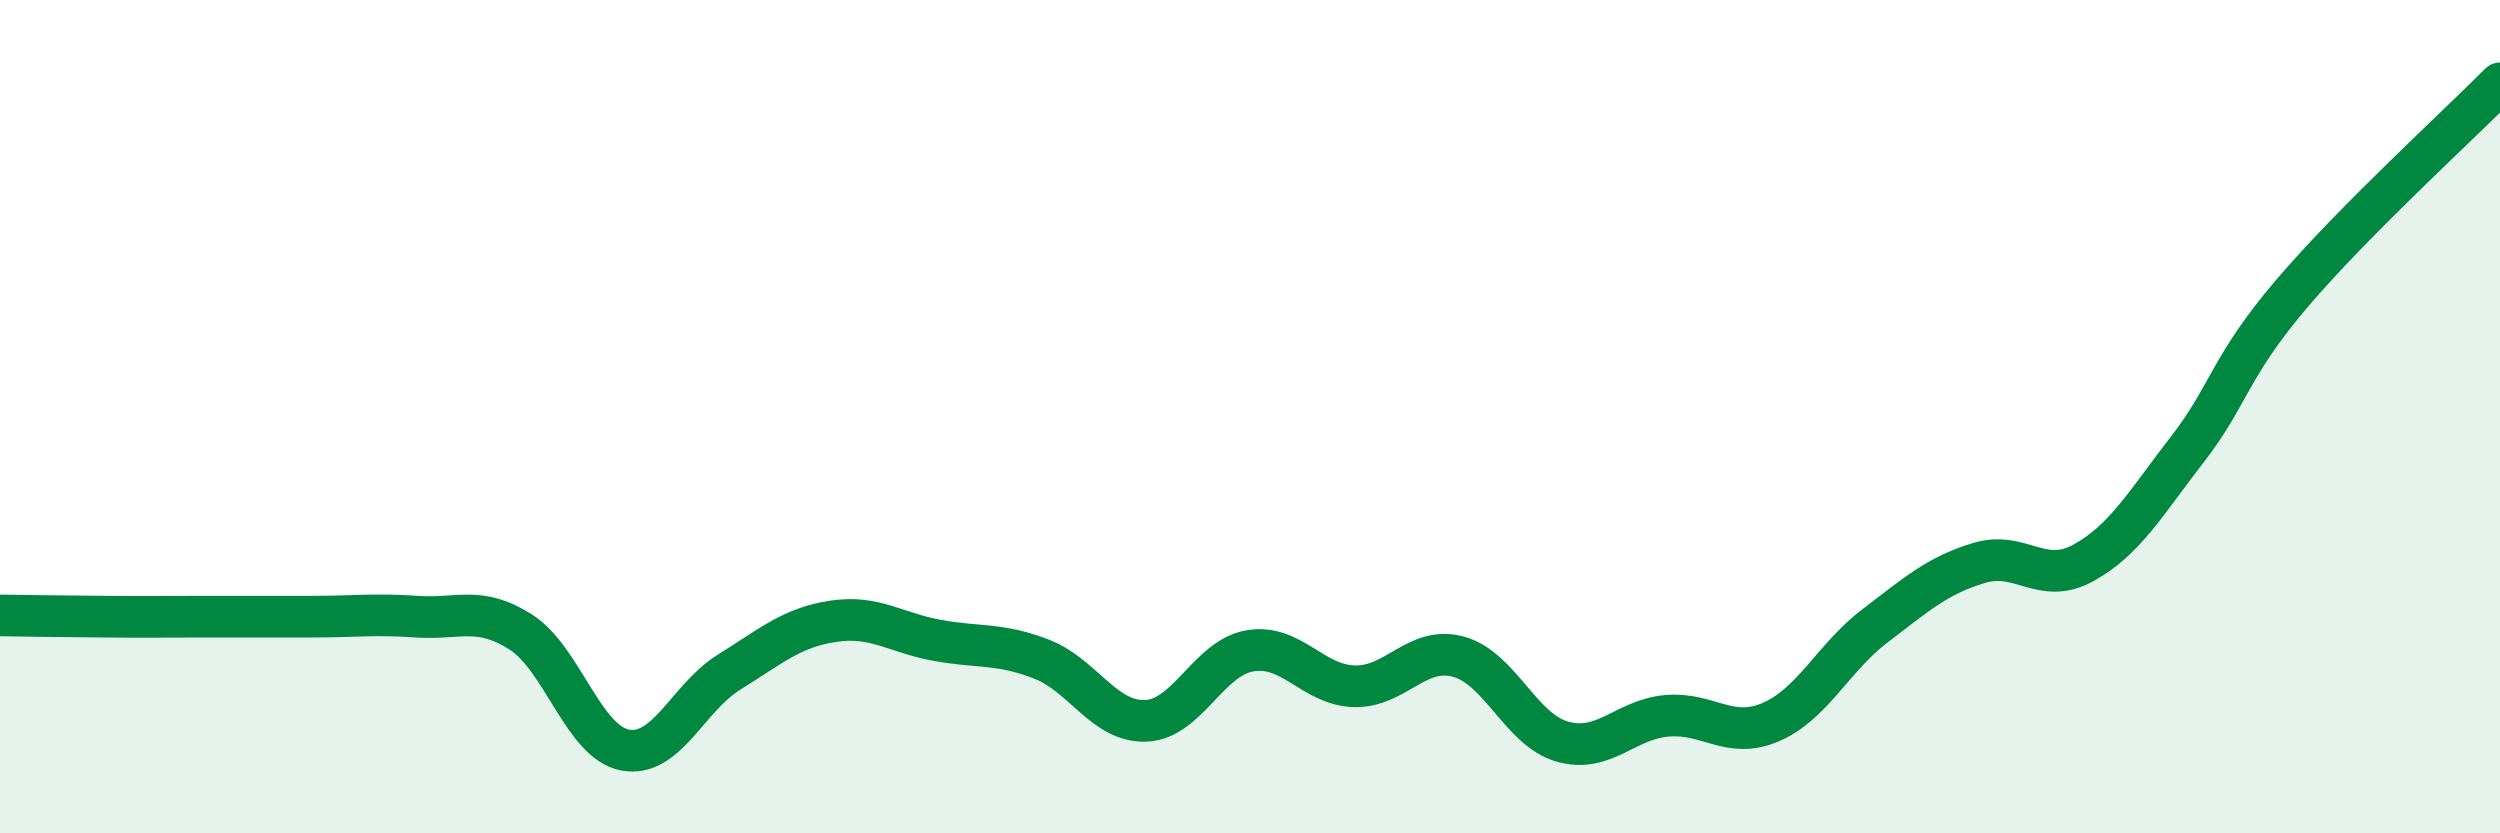 
    <svg width="60" height="20" viewBox="0 0 60 20" xmlns="http://www.w3.org/2000/svg">
      <path
        d="M 0,14.77 C 0.5,14.78 1.5,14.79 2.5,14.8 C 3.5,14.81 4,14.8 5,14.8 C 6,14.8 6.5,14.8 7.5,14.8 C 8.5,14.8 9,14.73 10,14.8 C 11,14.87 11.5,14.53 12.5,15.17 C 13.5,15.81 14,17.81 15,18 C 16,18.19 16.5,16.75 17.5,16.13 C 18.5,15.51 19,15.06 20,14.91 C 21,14.76 21.5,15.19 22.5,15.37 C 23.5,15.55 24,15.43 25,15.82 C 26,16.21 26.5,17.34 27.5,17.3 C 28.5,17.26 29,15.79 30,15.62 C 31,15.45 31.5,16.44 32.5,16.47 C 33.5,16.5 34,15.49 35,15.76 C 36,16.03 36.5,17.52 37.5,17.8 C 38.5,18.08 39,17.27 40,17.18 C 41,17.09 41.5,17.76 42.5,17.33 C 43.5,16.9 44,15.78 45,15.02 C 46,14.26 46.5,13.81 47.5,13.51 C 48.5,13.21 49,14.06 50,13.51 C 51,12.96 51.5,12.07 52.5,10.78 C 53.5,9.49 53.5,8.81 55,7.05 C 56.5,5.29 59,3.01 60,2L60 20L0 20Z"
        fill="#008740"
        opacity="0.1"
        stroke-linecap="round"
        stroke-linejoin="round"
      />
      <path
        d="M 0,14.77 C 0.5,14.78 1.5,14.79 2.5,14.8 C 3.5,14.81 4,14.8 5,14.8 C 6,14.8 6.5,14.8 7.5,14.8 C 8.5,14.8 9,14.73 10,14.8 C 11,14.87 11.5,14.53 12.5,15.17 C 13.5,15.81 14,17.81 15,18 C 16,18.19 16.5,16.75 17.5,16.13 C 18.5,15.51 19,15.06 20,14.91 C 21,14.76 21.5,15.19 22.5,15.37 C 23.5,15.55 24,15.43 25,15.82 C 26,16.21 26.5,17.34 27.5,17.3 C 28.5,17.26 29,15.79 30,15.62 C 31,15.45 31.5,16.44 32.5,16.47 C 33.5,16.5 34,15.49 35,15.76 C 36,16.03 36.5,17.52 37.5,17.8 C 38.5,18.08 39,17.27 40,17.18 C 41,17.09 41.5,17.76 42.5,17.33 C 43.5,16.9 44,15.78 45,15.02 C 46,14.26 46.5,13.81 47.5,13.51 C 48.5,13.21 49,14.06 50,13.51 C 51,12.96 51.5,12.07 52.5,10.78 C 53.5,9.49 53.5,8.81 55,7.05 C 56.5,5.29 59,3.01 60,2"
        stroke="#008740"
        stroke-width="1"
        fill="none"
        stroke-linecap="round"
        stroke-linejoin="round"
      />
    </svg>
  